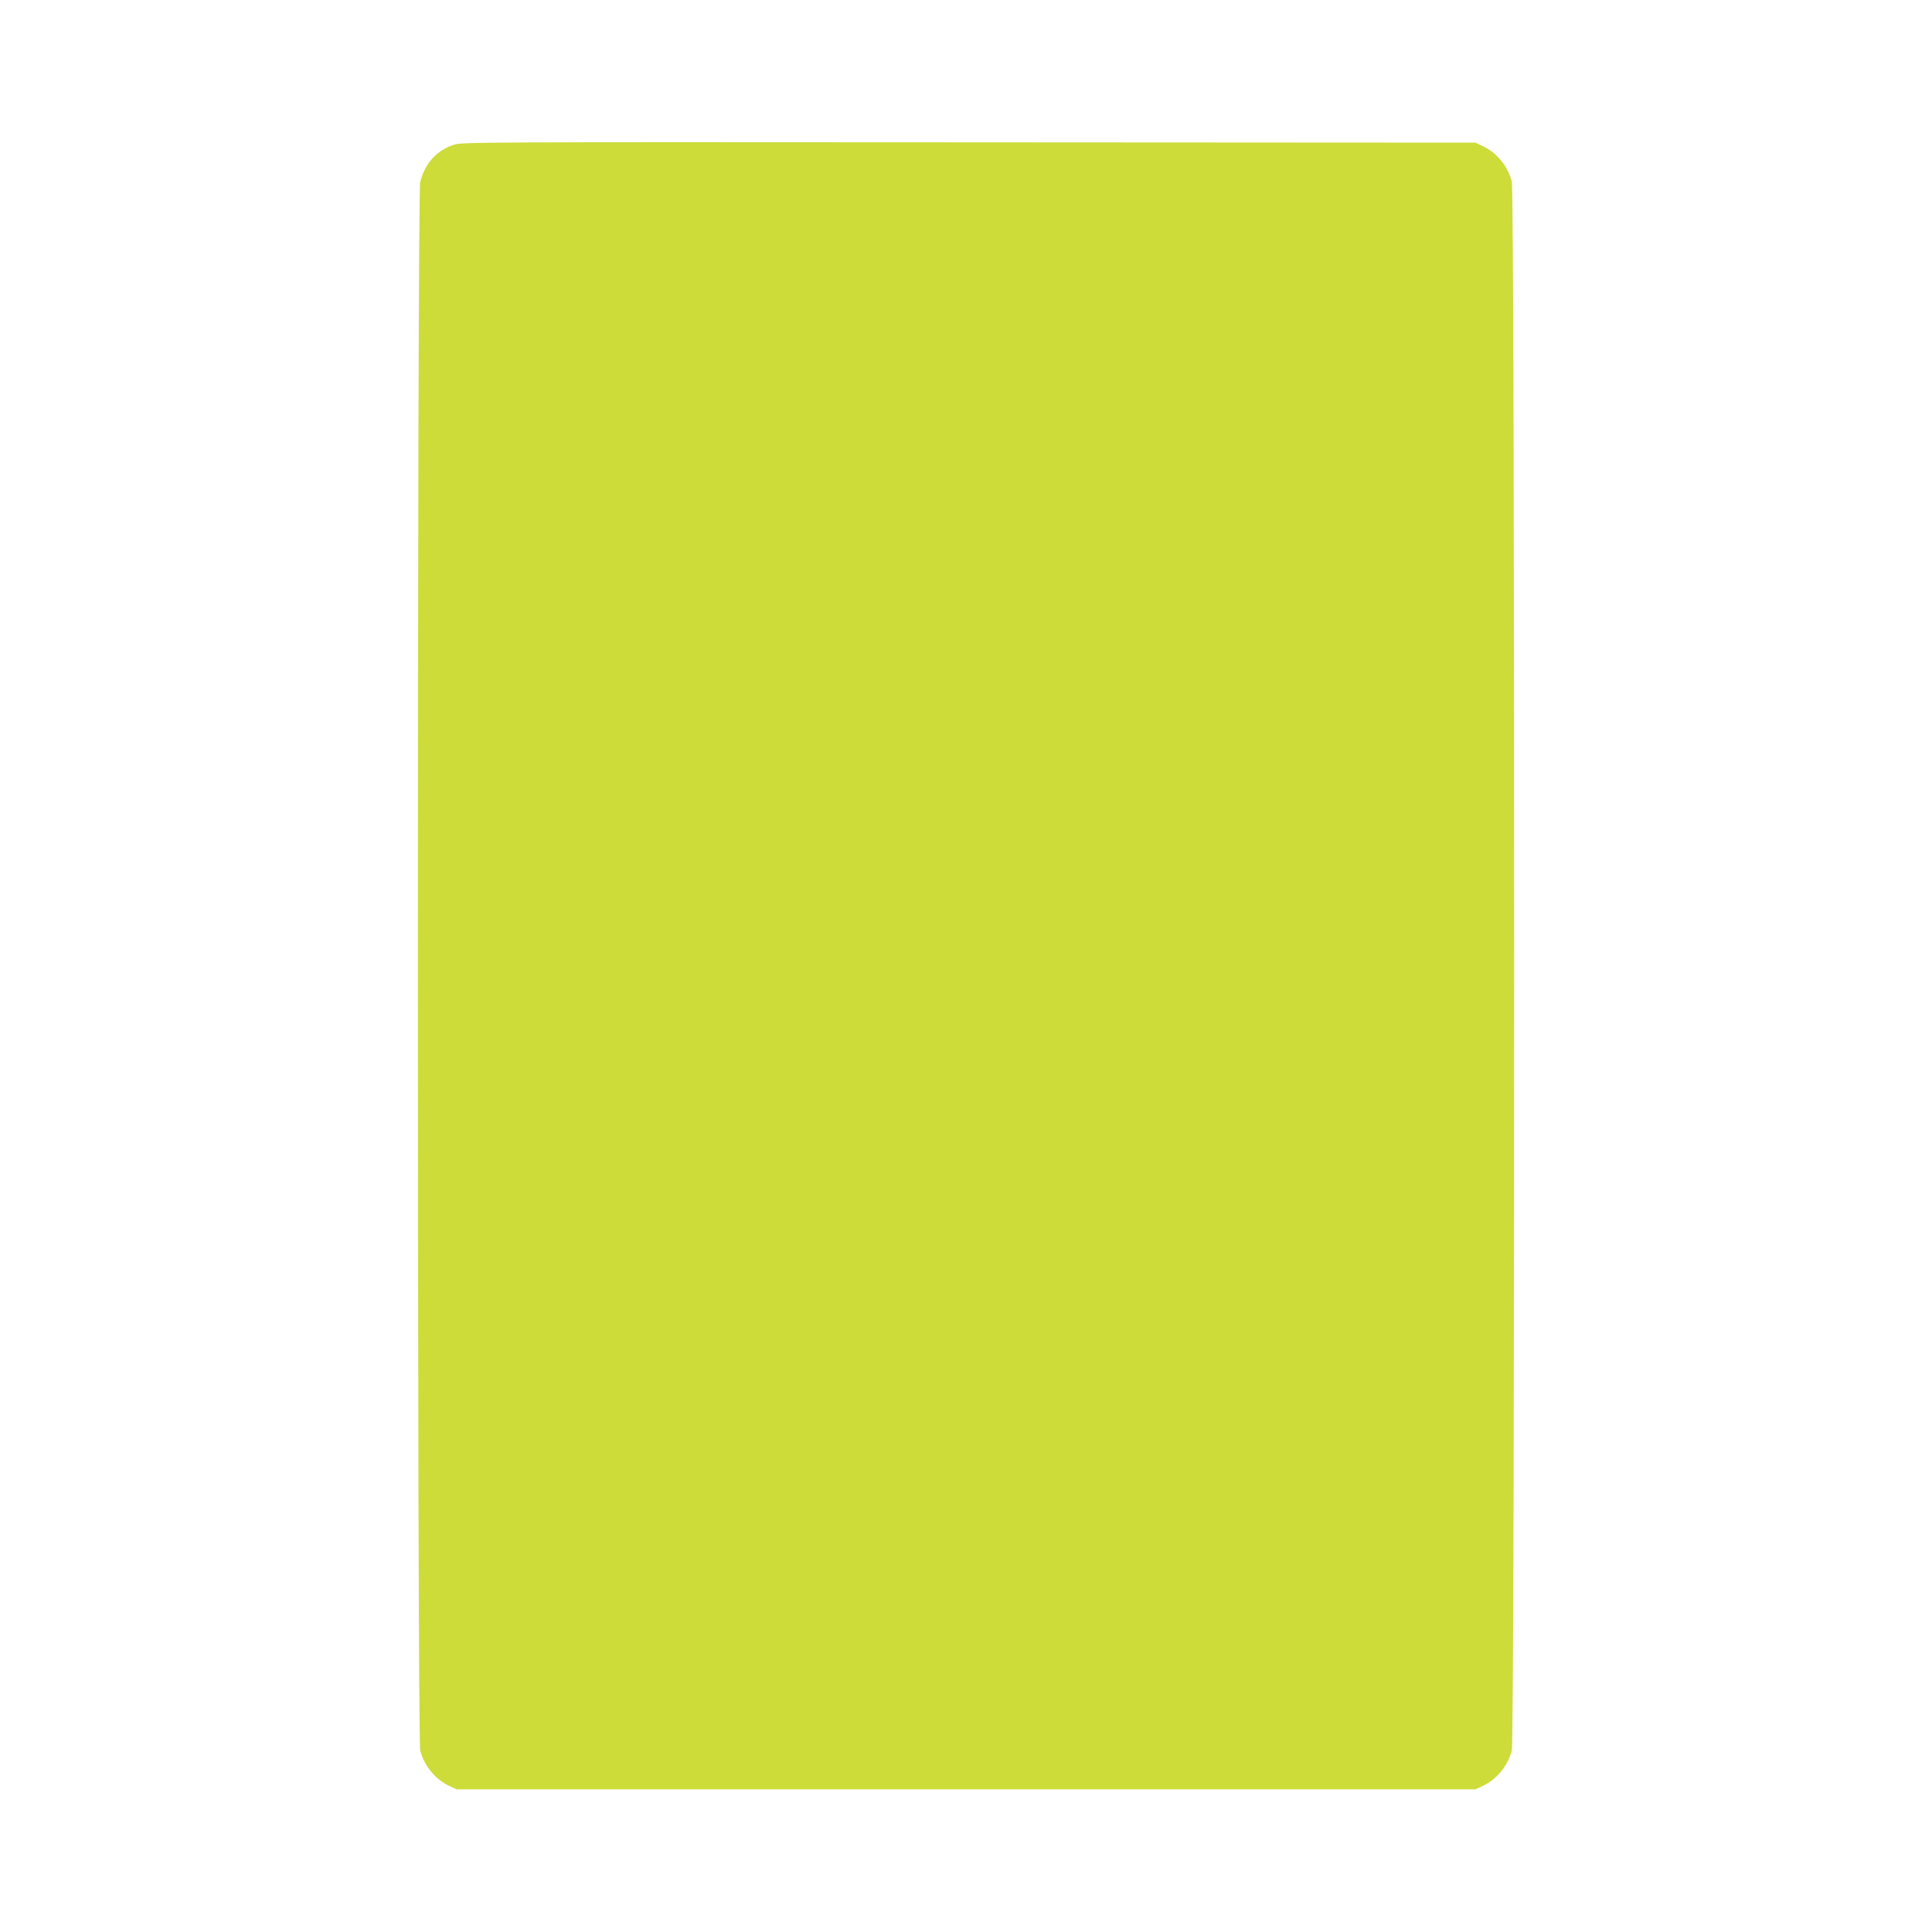 <?xml version="1.0" standalone="no"?>
<!DOCTYPE svg PUBLIC "-//W3C//DTD SVG 20010904//EN"
 "http://www.w3.org/TR/2001/REC-SVG-20010904/DTD/svg10.dtd">
<svg version="1.0" xmlns="http://www.w3.org/2000/svg"
 width="1280pt" height="1280pt" viewBox="0 0 1280 1280"
 preserveAspectRatio="xMidYMid meet">
<g transform="translate(0,1280) scale(0.1,-0.1)"
fill="#cddc39" stroke="none">
<path d="M3003 11840 c-113 -40 -187 -122 -219 -245 -21 -77 -20 -10316 0
-10393 28 -104 100 -191 194 -235 l47 -22 3375 0 3375 0 47 22 c94 44 166 131
194 235 21 79 21 10317 0 10396 -28 104 -100 191 -194 235 l-47 22 -3360 2
c-3270 2 -3361 2 -3412 -17z"/>
</g>
</svg>
